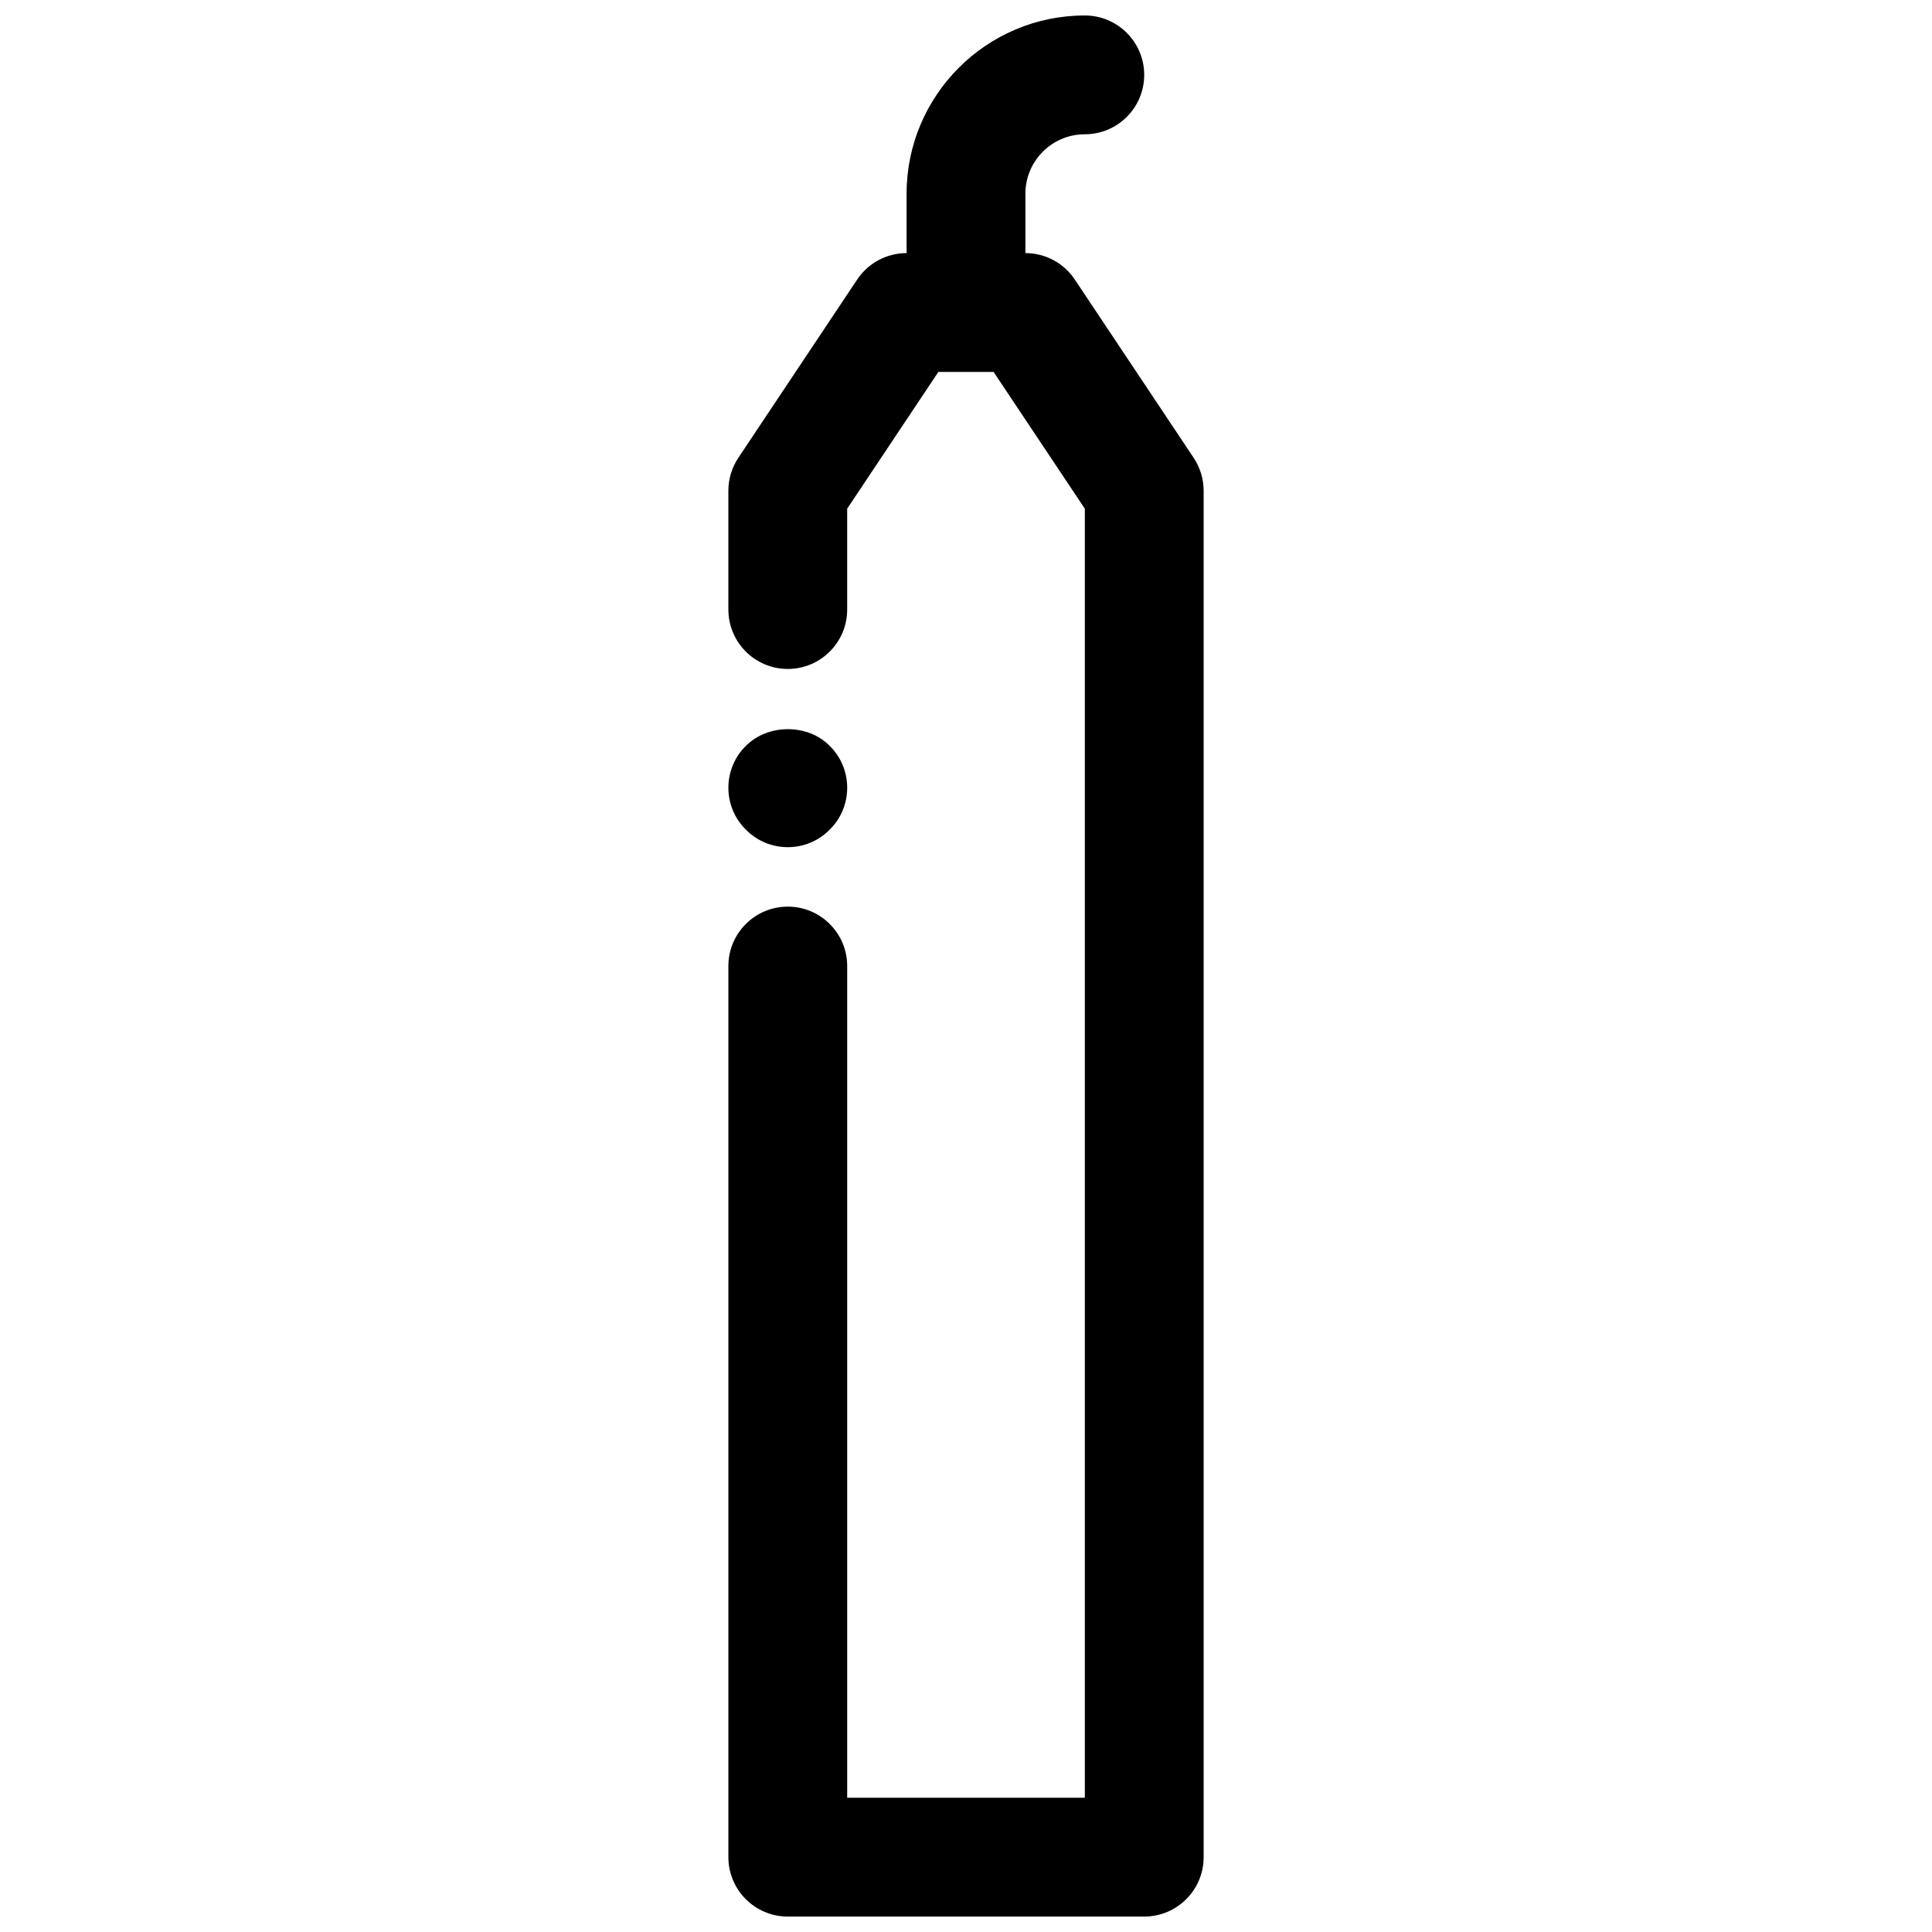 <?xml version="1.0" encoding="UTF-8"?>
<!-- Uploaded to: ICON Repo, www.iconrepo.com, Generator: ICON Repo Mixer Tools -->
<svg width="800px" height="800px" version="1.1" viewBox="144 144 512 512" xmlns="http://www.w3.org/2000/svg">
 <defs>
  <clipPath id="a">
   <path d="m337 148.09h126v503.81h-126z"/>
  </clipPath>
 </defs>
 <g clip-path="url(#a)">
  <path d="m460.33 265.32-31.488-47.23c-2.918-4.387-7.832-7.016-13.098-7.016v-15.746c0-8.684 7.062-15.742 15.742-15.742 8.691 0 15.742-7.055 15.742-15.742 0-8.691-7.055-15.742-15.742-15.742-26.047 0-47.23 21.184-47.23 47.23v15.742c-5.266 0-10.18 2.629-13.098 7.016l-31.488 47.23c-1.727 2.582-2.644 5.621-2.644 8.73v31.488c0 8.691 7.055 15.742 15.742 15.742 8.691 0 15.742-7.055 15.742-15.742v-26.727l24.168-36.25h14.633l24.18 36.25v341.61h-62.977v-220.41c0-8.691-7.055-15.742-15.742-15.742-8.691 0-15.742 7.055-15.742 15.742v236.16c0 8.691 7.055 15.742 15.742 15.742h94.465c8.691 0 15.742-7.055 15.742-15.742v-362.11c0-3.109-0.922-6.148-2.648-8.73z"/>
 </g>
 <path d="m352.77 368.51c4.172 0 8.188-1.652 11.098-4.644 2.992-2.914 4.648-6.93 4.648-11.102s-1.652-8.188-4.644-11.098c-5.746-5.902-16.375-5.902-22.199 0-2.992 2.91-4.644 6.926-4.644 11.098s1.652 8.188 4.644 11.098c2.91 2.992 6.926 4.648 11.098 4.648z"/>
</svg>
